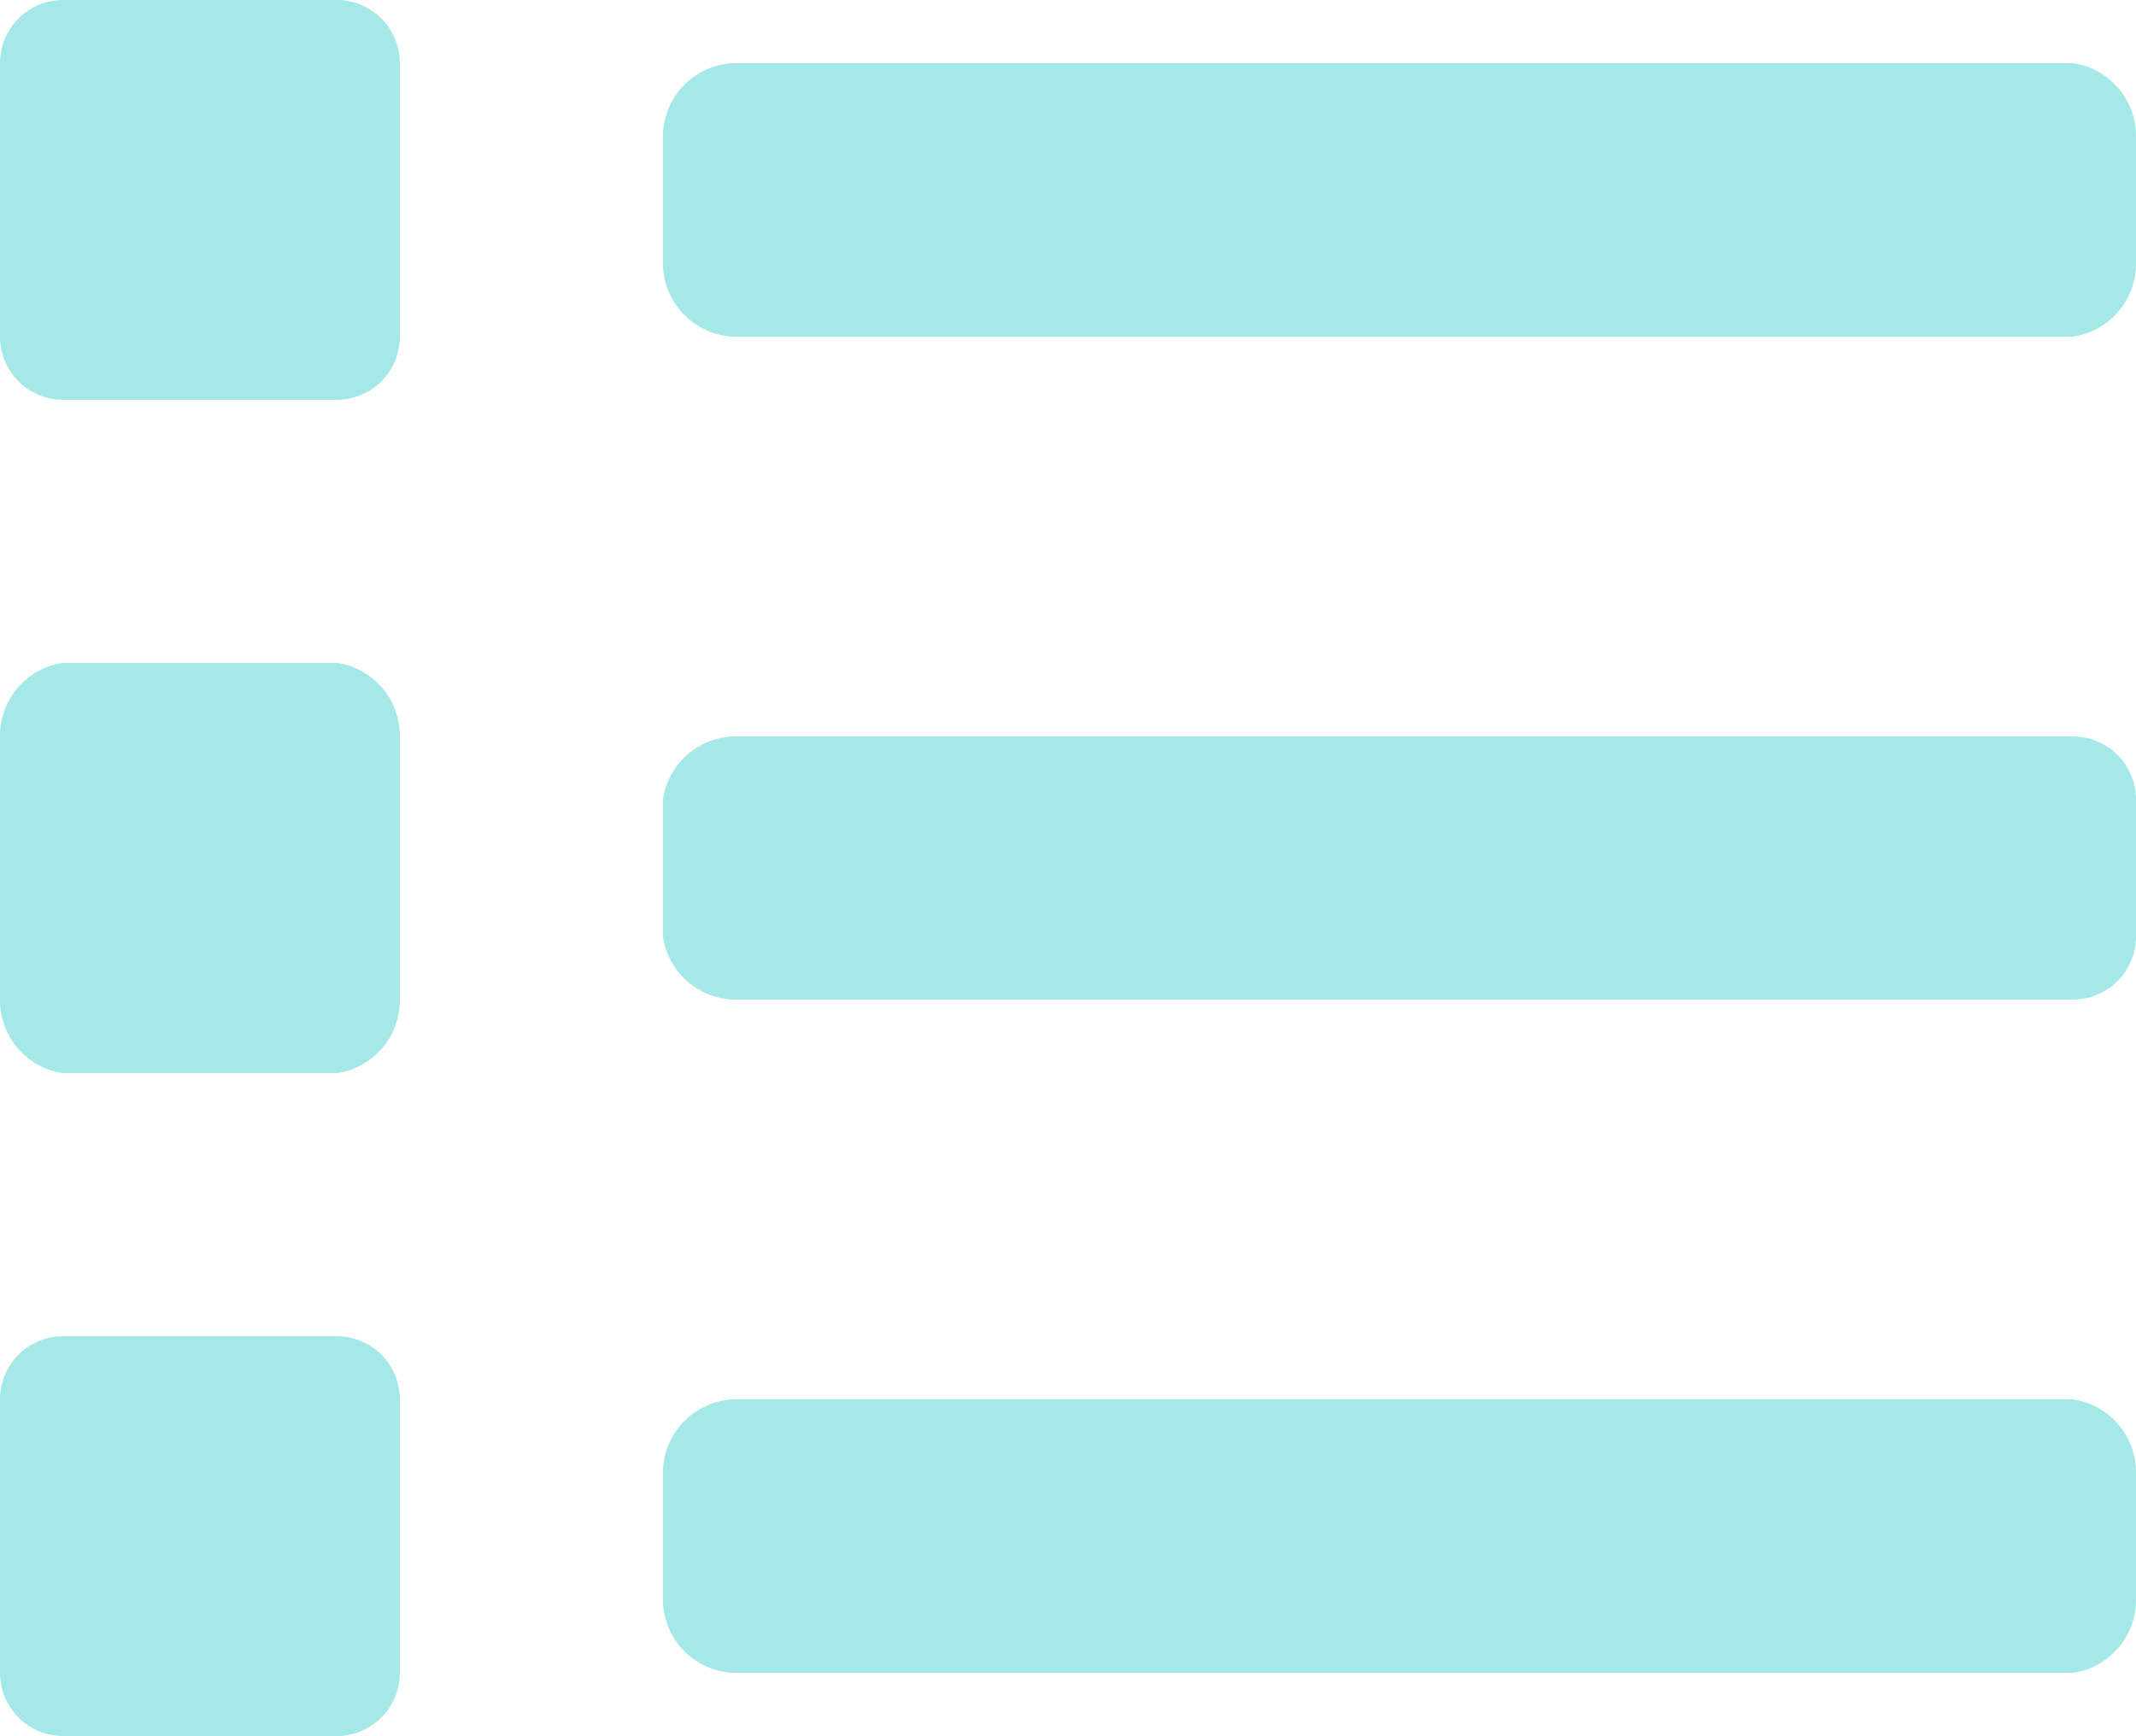 <svg xmlns="http://www.w3.org/2000/svg" viewBox="0 0 20.3 16.5">
  <path d="M3.2,12.7H.6a.6.6,0,0,0-.6.6H0v2.6a.6.6,0,0,0,.6.6H3.2a.6.6,0,0,0,.6-.6h0V13.3a.6.6,0,0,0-.6-.6ZM3.2,0H.6A.6.6,0,0,0,0,.6V3.2a.6.6,0,0,0,.6.6H3.2a.6.6,0,0,0,.6-.6h0V.6A.6.6,0,0,0,3.2,0Zm0,6.3H.6A.7.7,0,0,0,0,7V9.5a.7.7,0,0,0,.6.7H3.2a.7.7,0,0,0,.6-.7h0V7A.7.7,0,0,0,3.2,6.3Zm16.5,7H7a.7.7,0,0,0-.7.7h0v1.2a.7.7,0,0,0,.7.7H19.7a.7.7,0,0,0,.6-.7V14a.7.7,0,0,0-.6-.7ZM19.7.6H7a.7.7,0,0,0-.7.7h0V2.5a.7.7,0,0,0,.7.7H19.7a.7.7,0,0,0,.6-.7h0V1.3a.7.7,0,0,0-.6-.7Zm0,6.4H7a.7.7,0,0,0-.7.6h0V8.9a.7.7,0,0,0,.7.6H19.7a.6.6,0,0,0,.6-.6h0V7.6a.6.6,0,0,0-.6-.6Z" style="fill: #a5e8e8"/>
</svg>
